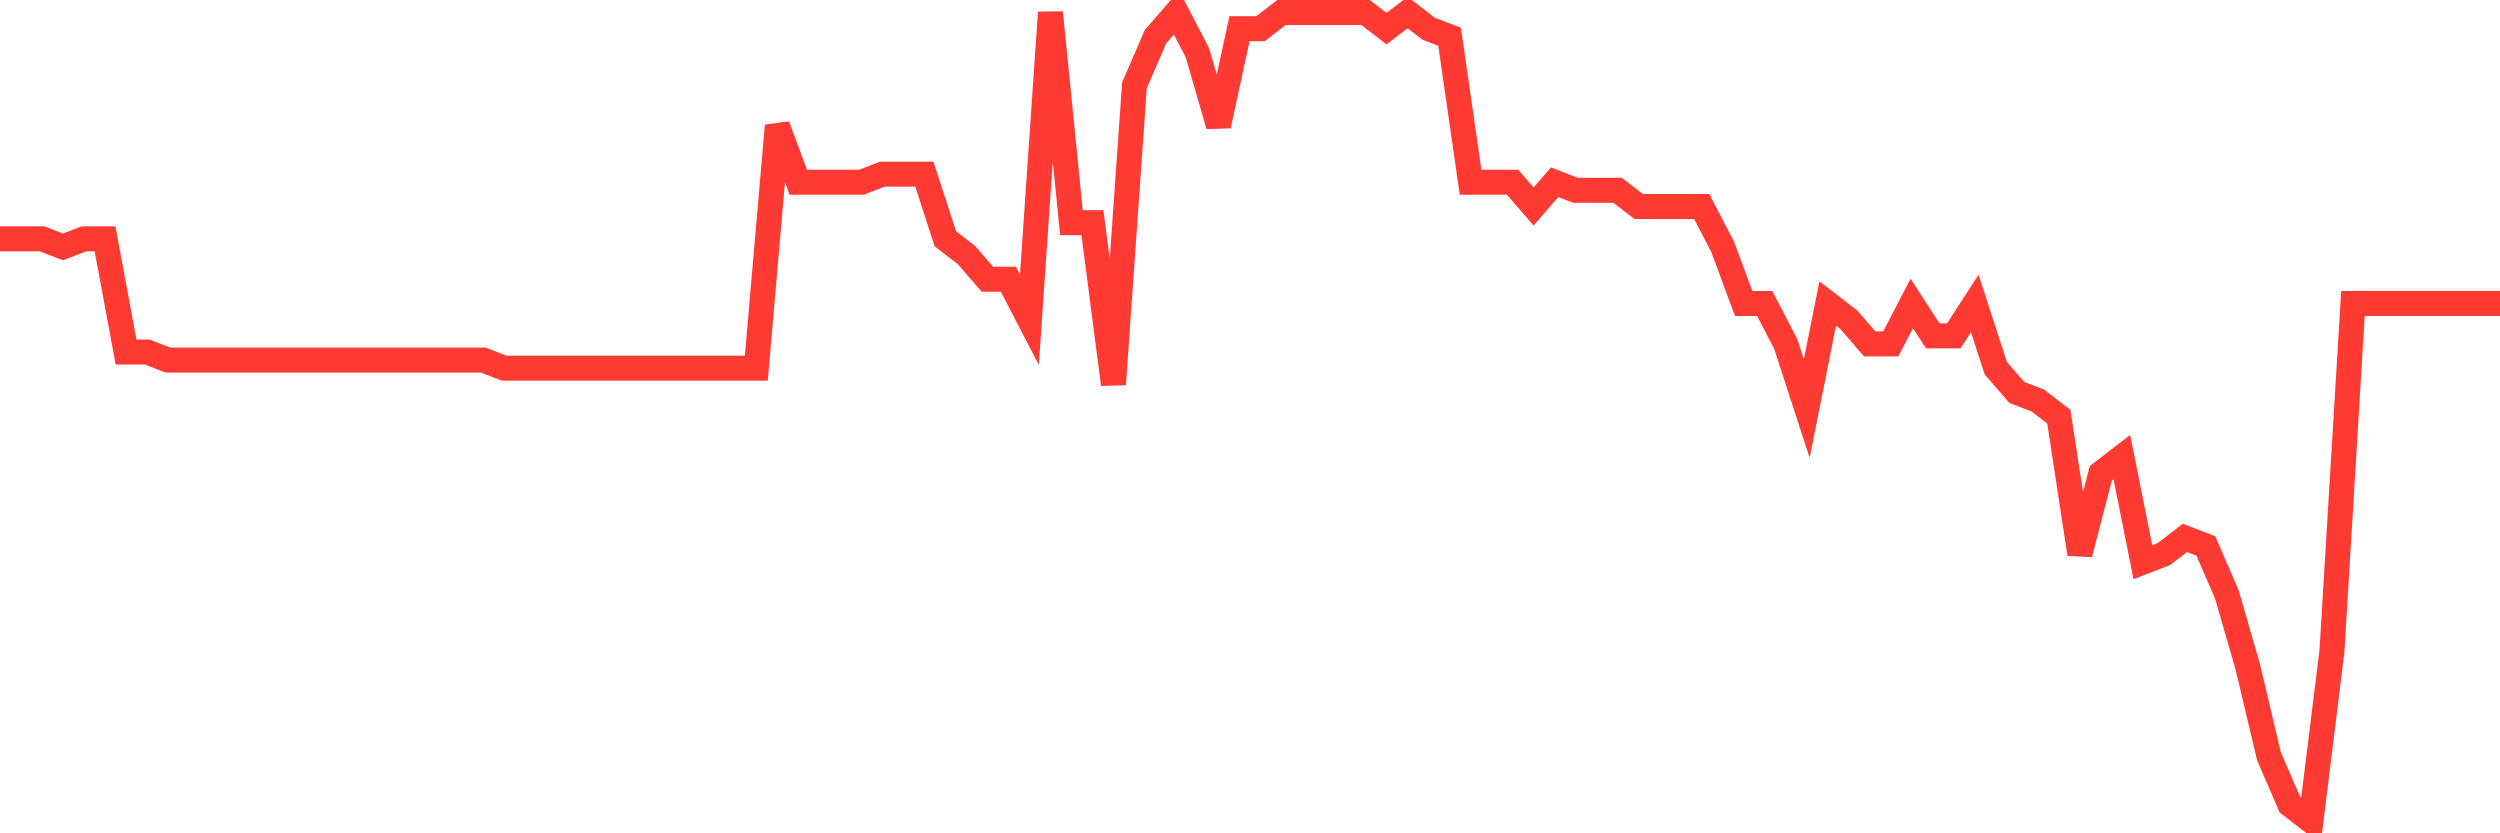 <svg
  xmlns="http://www.w3.org/2000/svg"
  xmlns:xlink="http://www.w3.org/1999/xlink"
  width="120"
  height="40"
  viewBox="0 0 120 40"
  preserveAspectRatio="none"
>
  <polyline
    points="0,11.464 1.008,11.464 2.017,11.464 3.025,11.852 4.034,11.464 5.042,11.464 6.05,16.896 7.059,16.896 8.067,17.284 9.076,17.284 10.084,17.284 11.092,17.284 12.101,17.284 13.109,17.284 14.118,17.284 15.126,17.284 16.134,17.284 17.143,17.284 18.151,17.284 19.16,17.284 20.168,17.284 21.176,17.284 22.185,17.284 23.193,17.284 24.202,17.672 25.21,17.672 26.218,17.672 27.227,17.672 28.235,17.672 29.244,17.672 30.252,17.672 31.261,17.672 32.269,17.672 33.277,17.672 34.286,17.672 35.294,17.672 36.303,17.672 37.311,6.032 38.319,8.748 39.328,8.748 40.336,8.748 41.345,8.748 42.353,8.36 43.361,8.36 44.37,8.36 45.378,11.464 46.387,12.24 47.395,13.404 48.403,13.404 49.412,15.344 50.42,0.6 51.429,10.688 52.437,10.688 53.445,18.448 54.454,4.092 55.462,1.764 56.471,0.6 57.479,2.54 58.487,6.032 59.496,1.376 60.504,1.376 61.513,0.6 62.521,0.6 63.529,0.6 64.538,0.6 65.546,0.6 66.555,1.376 67.563,0.6 68.571,1.376 69.58,1.764 70.588,8.748 71.597,8.748 72.605,8.748 73.613,9.912 74.622,8.748 75.63,9.136 76.639,9.136 77.647,9.136 78.655,9.912 79.664,9.912 80.672,9.912 81.681,9.912 82.689,11.852 83.697,14.568 84.706,14.568 85.714,16.508 86.723,19.612 87.731,14.568 88.739,15.344 89.748,16.508 90.756,16.508 91.765,14.568 92.773,16.12 93.782,16.12 94.79,14.568 95.798,17.672 96.807,18.836 97.815,19.224 98.824,20 99.832,26.596 100.84,22.716 101.849,21.94 102.857,26.984 103.866,26.596 104.874,25.82 105.882,26.208 106.891,28.536 107.899,32.028 108.908,36.296 109.916,38.624 110.924,39.4 111.933,31.252 112.941,14.568 113.95,14.568 114.958,14.568 115.966,14.568 116.975,14.568 117.983,14.568 118.992,14.568 120,14.568"
    fill="none"
    stroke="#ff3a33"
    stroke-width="1.2"
  >
  </polyline>
</svg>